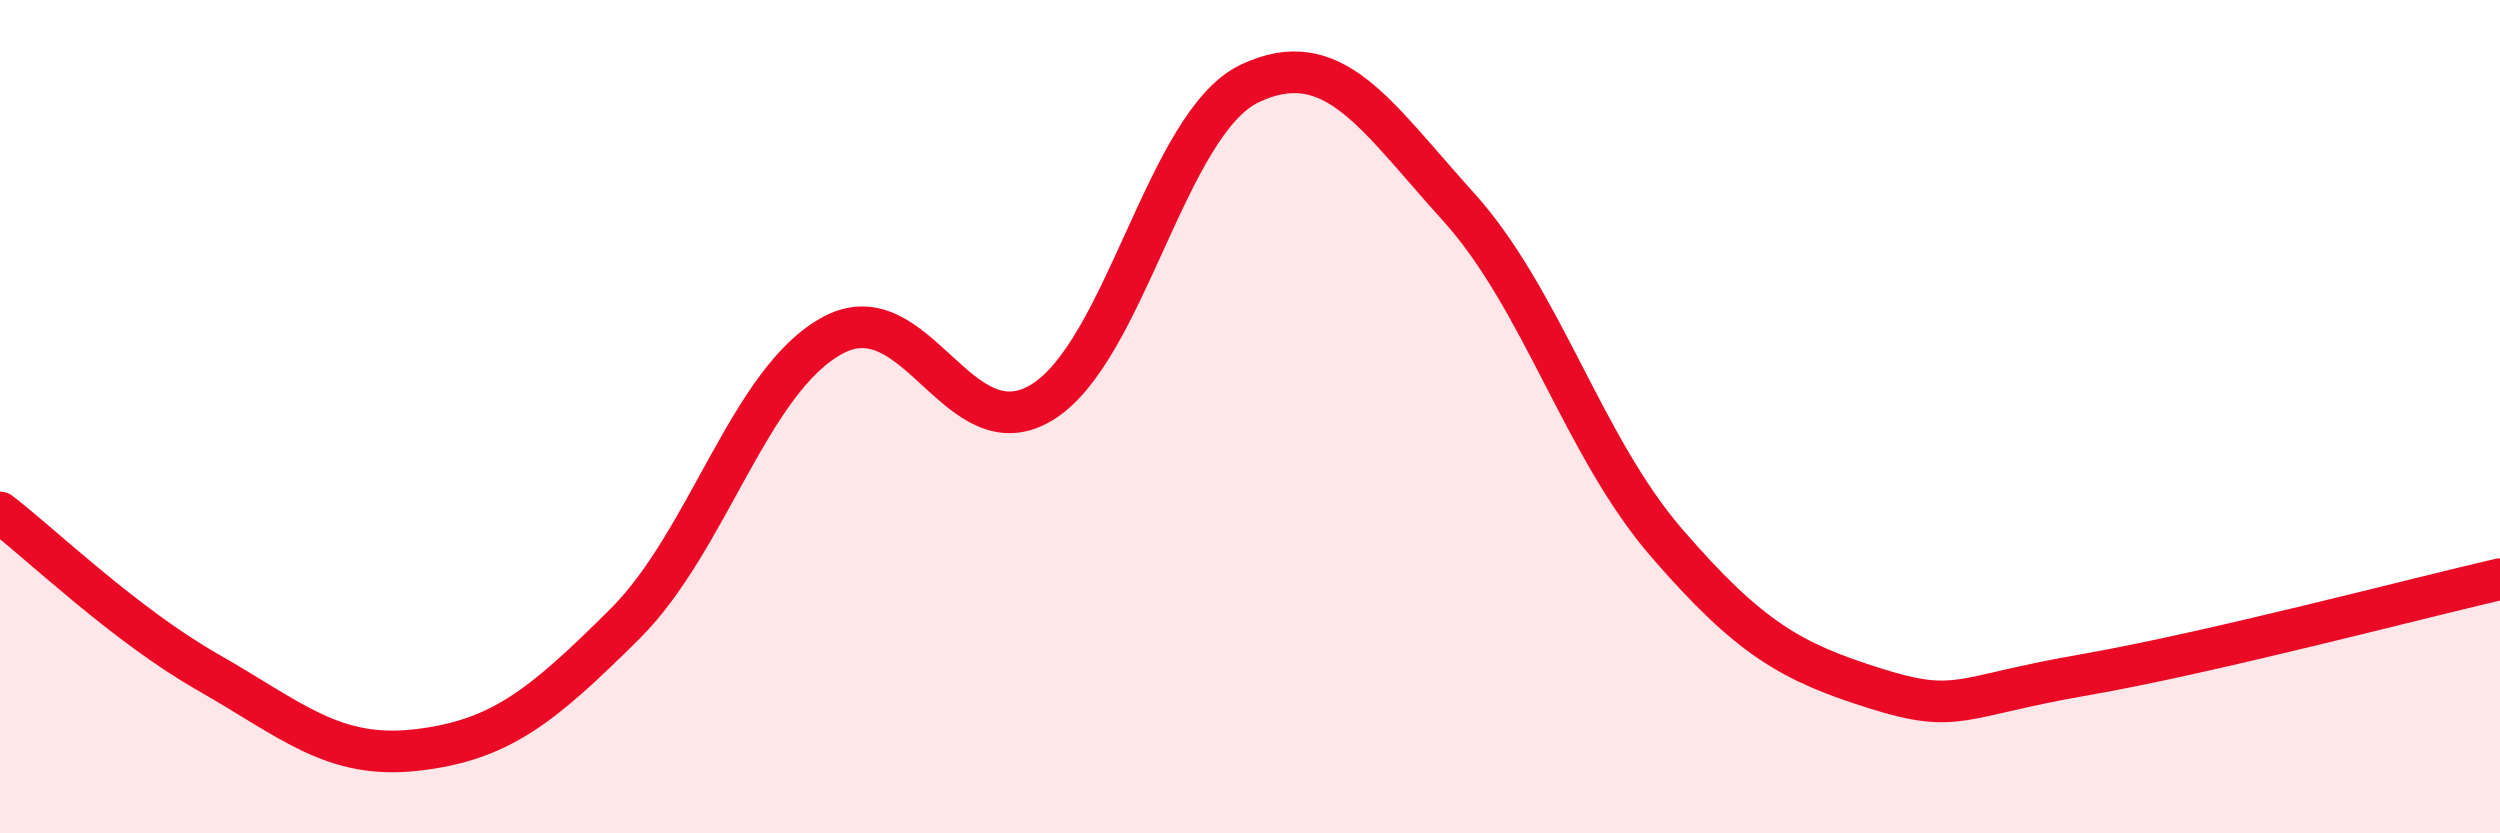 
    <svg width="60" height="20" viewBox="0 0 60 20" xmlns="http://www.w3.org/2000/svg">
      <path
        d="M 0,12.3 C 1,13.07 3,15 5,16.14 C 7,17.28 8,18.23 10,18 C 12,17.77 13,16.96 15,14.97 C 17,12.98 18,9.1 20,8.04 C 22,6.98 23,10.87 25,9.66 C 27,8.45 28,2.94 30,2 C 32,1.06 33,2.75 35,4.96 C 37,7.17 38,10.72 40,13.03 C 42,15.34 43,15.89 45,16.52 C 47,17.15 47,16.72 50,16.2 C 53,15.68 58,14.36 60,13.9L60 20L0 20Z"
        fill="#EB0A25"
        opacity="0.1"
        stroke-linecap="round"
        stroke-linejoin="round"
      />
      <path
        d="M 0,12.3 C 1,13.07 3,15 5,16.14 C 7,17.28 8,18.23 10,18 C 12,17.77 13,16.96 15,14.97 C 17,12.98 18,9.1 20,8.04 C 22,6.98 23,10.87 25,9.66 C 27,8.45 28,2.94 30,2 C 32,1.06 33,2.75 35,4.96 C 37,7.17 38,10.72 40,13.03 C 42,15.34 43,15.89 45,16.52 C 47,17.15 47,16.72 50,16.2 C 53,15.68 58,14.36 60,13.9"
        stroke="#EB0A25"
        stroke-width="1"
        fill="none"
        stroke-linecap="round"
        stroke-linejoin="round"
      />
    </svg>
  
